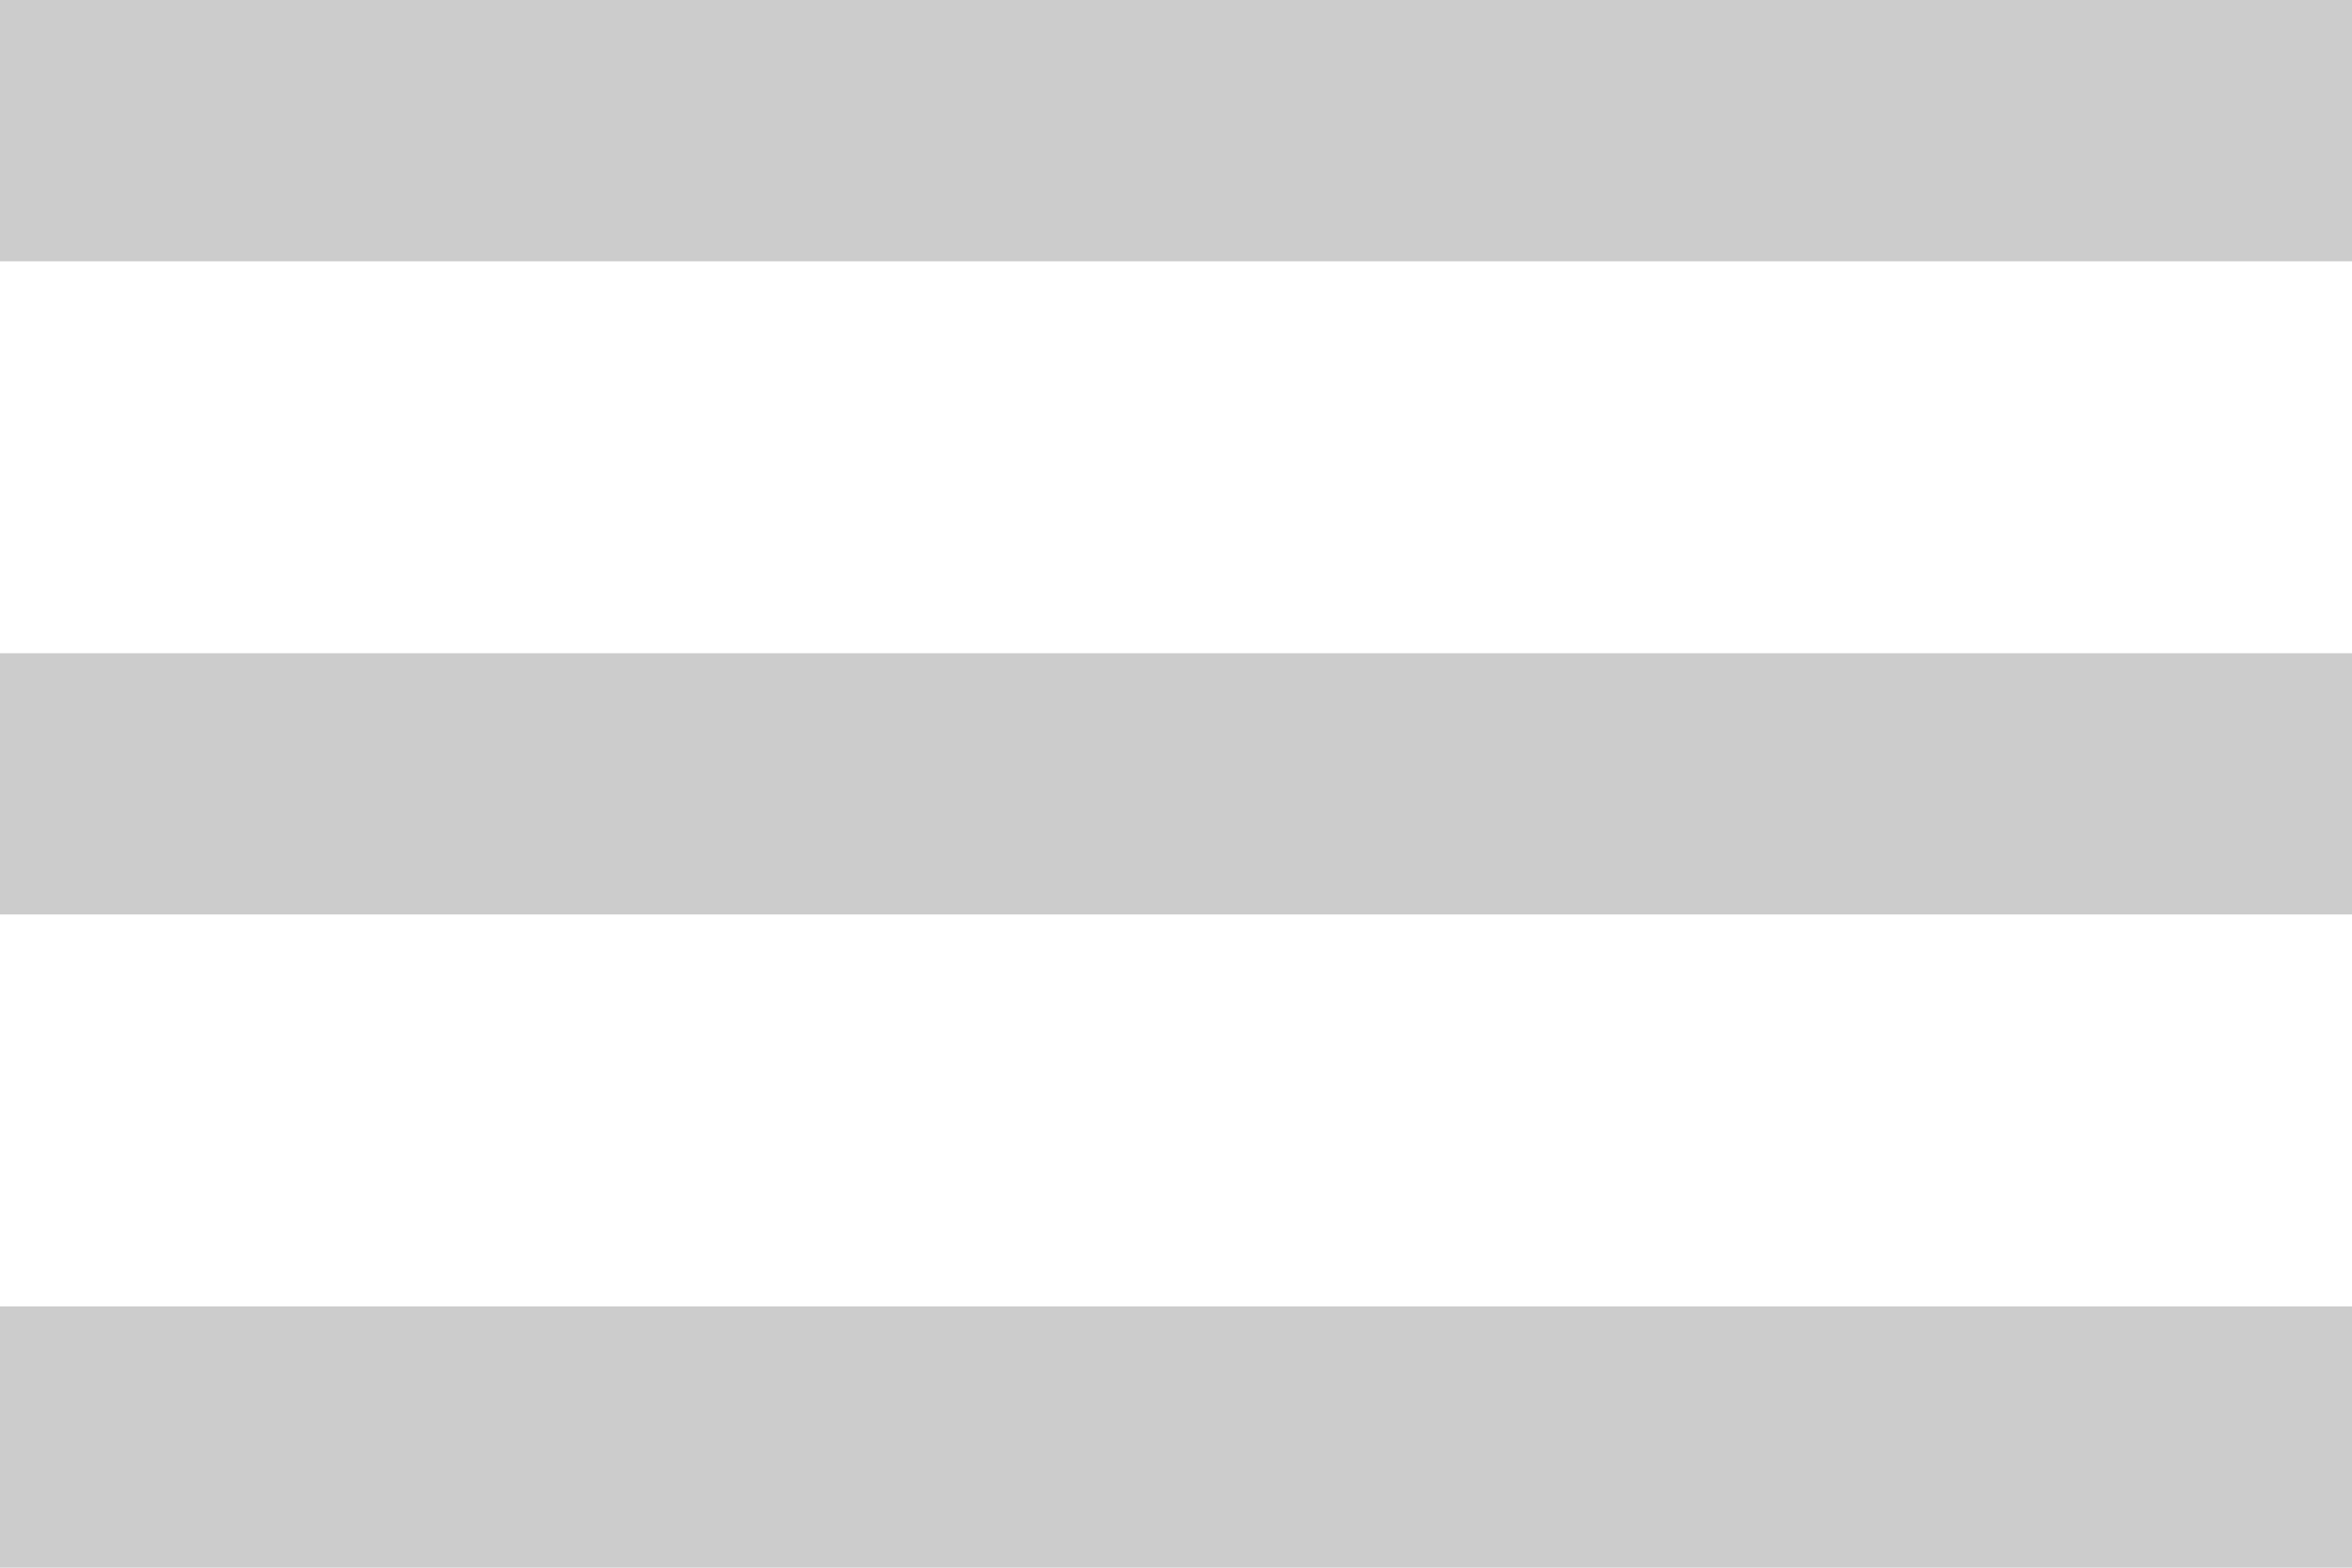 <?xml version="1.0" encoding="UTF-8" standalone="no"?>
<svg
   width="18"
   height="12"
   version="1.1"
   viewBox="0 0 18 12"
   id="svg1152"
   sodipodi:docname="menu.svg"
   inkscape:version="1.1 (c68e22c387, 2021-05-23)"
   xmlns:inkscape="http://www.inkscape.org/namespaces/inkscape"
   xmlns:sodipodi="http://sodipodi.sourceforge.net/DTD/sodipodi-0.dtd"
   xmlns="http://www.w3.org/2000/svg"
   xmlns:svg="http://www.w3.org/2000/svg">
  <defs
     id="defs1156" />
  <sodipodi:namedview
     id="namedview1154"
     pagecolor="#ffffff"
     bordercolor="#666666"
     borderopacity="1.0"
     inkscape:pageshadow="2"
     inkscape:pageopacity="0.0"
     inkscape:pagecheckerboard="0"
     showgrid="false"
     inkscape:zoom="61.222222"
     inkscape:cx="9.016334"
     inkscape:cy="5.9945554"
     inkscape:window-width="1898"
     inkscape:window-height="1024"
     inkscape:window-x="0"
     inkscape:window-y="0"
     inkscape:window-maximized="0"
     inkscape:current-layer="svg1152" />
  <path
     d="m-3-6h24v24h-24z"
     fill="none"
     id="path1148" />
  <path
     d="m0 12h18v-2h-18zm0-5h18v-2h-18zm0-7v2h18v-2z"
     fill="#fff"
     id="path1150"
     style="fill:#cccccc;fill-opacity:1" />
</svg>
